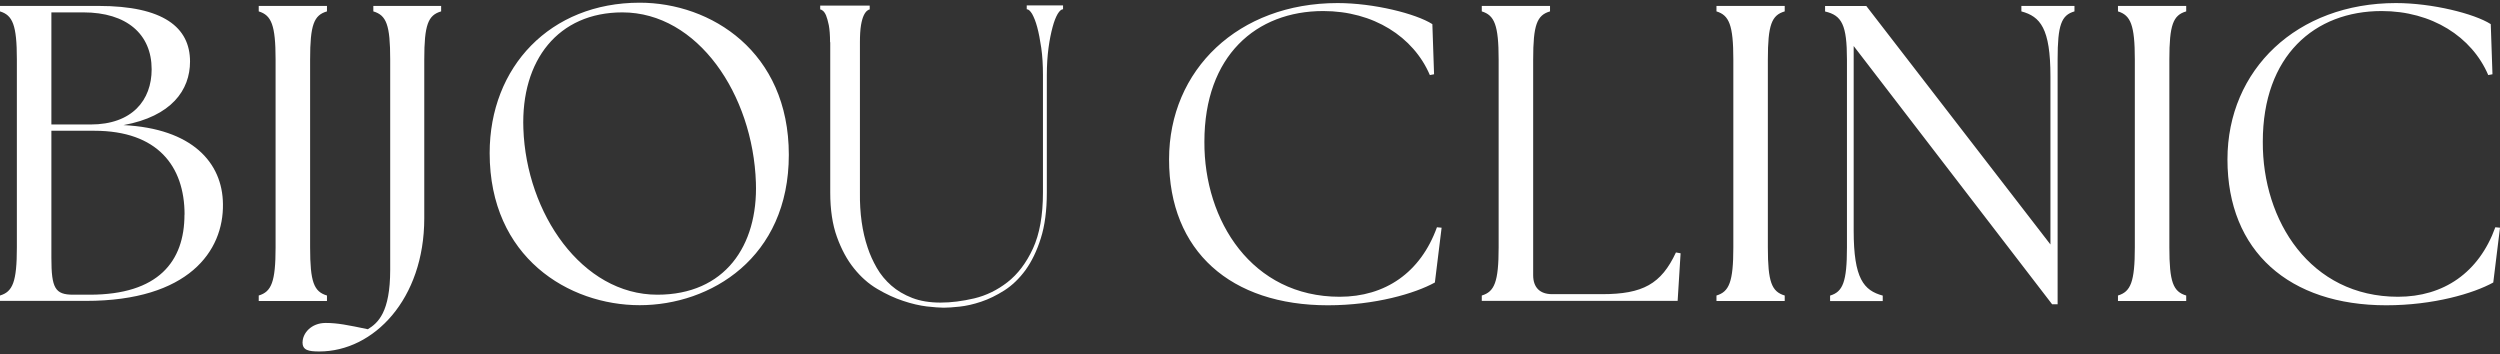 <svg width="240" height="34" viewBox="0 0 240 34" fill="none" xmlns="http://www.w3.org/2000/svg">
<rect x="0" y="0" width="240" height="34" fill="#333333" stroke="none"/>
<path d="M79.686 4.056C79.686 3.376 79.643 2.834 79.566 2.42C79.479 2.016 79.393 1.697 79.299 1.473C79.204 1.258 79.101 1.112 78.989 1.026C78.877 0.939 78.799 0.905 78.739 0.905V0.535H83.491V0.905C83.431 0.905 83.354 0.948 83.25 1.026C83.147 1.103 83.026 1.258 82.923 1.473C82.82 1.688 82.725 2.007 82.656 2.42C82.587 2.834 82.553 3.385 82.553 4.056V18.485C82.527 20.474 82.777 22.239 83.293 23.763C83.509 24.425 83.801 25.071 84.171 25.717C84.542 26.363 85.007 26.922 85.566 27.413C86.126 27.904 86.797 28.3 87.572 28.601C88.347 28.902 89.26 29.049 90.293 29.049C91.326 29.049 92.385 28.911 93.53 28.644C94.675 28.369 95.742 27.852 96.724 27.086C97.705 26.32 98.523 25.243 99.16 23.866C99.797 22.488 100.124 20.689 100.124 18.477V7.207C100.124 6.243 100.073 5.382 99.961 4.598C99.849 3.824 99.72 3.161 99.573 2.61C99.427 2.059 99.255 1.645 99.083 1.335C98.902 1.043 98.738 0.888 98.566 0.888V0.518H102.053V0.888C101.889 0.888 101.717 1.043 101.536 1.335C101.356 1.645 101.192 2.059 101.046 2.61C100.899 3.161 100.762 3.815 100.658 4.598C100.555 5.382 100.495 6.243 100.495 7.207V18.477C100.495 20.198 100.305 21.662 99.918 22.876C99.539 24.09 99.04 25.106 98.446 25.932C97.843 26.75 97.171 27.396 96.422 27.878C95.673 28.351 94.924 28.721 94.193 28.963C93.452 29.212 92.763 29.367 92.126 29.436C91.481 29.505 90.973 29.539 90.594 29.539C90.215 29.539 89.673 29.496 88.975 29.419C88.278 29.333 87.52 29.161 86.703 28.885C85.885 28.618 85.058 28.231 84.223 27.74C83.388 27.249 82.648 26.595 81.985 25.768C81.322 24.951 80.779 23.943 80.349 22.755C79.918 21.567 79.703 20.138 79.703 18.477V4.047L79.686 4.056Z" fill="white"/>
<path d="M0 28.894V28.369C1.214 28.007 1.619 27.077 1.619 23.754V5.709C1.619 2.394 1.214 1.465 0 1.094V0.569H9.462C15.695 0.569 18.243 2.635 18.243 5.907C18.243 8.653 16.461 11.167 11.855 12.011C18.45 12.338 21.36 15.61 21.403 19.578C21.48 24.107 18.088 28.885 8.256 28.885H0V28.894ZM14.558 6.647C14.558 3.29 12.174 1.189 8.007 1.189H4.933V11.951H8.695C12.699 11.951 14.558 9.609 14.558 6.656V6.647ZM17.718 20.603C17.718 15.954 15.127 12.553 9.057 12.553H4.933V24.77C4.933 27.68 5.295 28.291 7.034 28.291H8.609C15.204 28.291 17.709 25.097 17.709 20.603H17.718ZM24.838 28.369C26.052 28.007 26.456 27.077 26.456 23.754V5.709C26.456 2.394 26.052 1.465 24.838 1.094V0.569H31.389V1.094C30.132 1.456 29.771 2.386 29.771 5.709V23.754C29.771 27.069 30.132 27.998 31.389 28.369V28.894H24.838V28.369ZM29.048 32.862C29.048 32.01 29.857 31.003 31.269 31.003C32.405 31.003 33.369 31.201 35.315 31.606C36.288 31.003 37.459 29.987 37.459 25.898V5.709C37.459 2.394 37.097 1.465 35.84 1.094V0.569H42.349V1.094C41.092 1.456 40.73 2.386 40.73 5.709V20.956C40.73 28.721 35.875 33.741 30.657 33.741C29.607 33.741 29.039 33.62 29.039 32.854L29.048 32.862ZM47.007 14.697C47.007 6.406 52.835 0.259 61.41 0.259C68.246 0.259 75.727 4.951 75.727 14.861C75.727 24.77 68.203 29.298 61.41 29.298C54.617 29.298 47.007 24.727 47.007 14.697ZM72.567 17.529C72.283 9.075 66.989 1.189 59.748 1.189C53.601 1.189 50.002 5.761 50.244 12.355C50.528 20.482 55.865 28.291 63.106 28.291C69.58 28.291 72.774 23.599 72.567 17.529ZM112.23 15.3C112.23 6.682 118.902 0.294 128.407 0.294C131.885 0.294 135.931 1.31 137.507 2.317L137.67 7.13L137.266 7.207C135.69 3.522 131.842 1.06 127.029 1.06C120.598 1.06 115.622 5.347 115.622 13.604C115.579 21.206 120.194 28.489 128.605 28.489C132.97 28.489 136.37 26.182 137.946 21.817L138.394 21.86L137.748 27.12C135.845 28.171 132.006 29.307 127.477 29.307C118.171 29.307 112.23 24.133 112.23 15.308V15.3ZM142.251 28.894V28.369C143.464 28.007 143.869 27.077 143.869 23.754V5.709C143.869 2.394 143.464 1.465 142.251 1.094V0.569H148.802V1.094C147.545 1.456 147.184 2.386 147.184 5.709V26.423C147.184 27.594 147.829 28.239 149 28.239H153.813C157.696 28.239 159.478 27.267 160.89 24.236L161.337 24.314L161.053 28.885H142.242L142.251 28.894ZM164.781 28.369C165.995 28.007 166.4 27.077 166.4 23.754V5.709C166.4 2.394 165.995 1.465 164.781 1.094V0.569H171.333V1.094C170.076 1.456 169.714 2.386 169.714 5.709V23.754C169.714 27.069 170.076 27.998 171.333 28.369V28.894H164.781V28.369ZM177.953 4.426V22.144C177.953 26.759 178.926 27.886 180.743 28.377V28.902H175.689V28.377C176.903 28.015 177.307 27.086 177.307 23.763V5.718C177.307 2.403 176.825 1.473 175.207 1.103V0.578H179.167L196.842 23.47V7.328C196.842 2.713 195.869 1.585 194.052 1.094V0.569H199.149V1.094C197.892 1.456 197.531 2.386 197.531 5.709V29.212H197.005L177.953 4.418V4.426ZM203.325 28.369C204.538 28.007 204.943 27.077 204.943 23.754V5.709C204.943 2.394 204.538 1.465 203.325 1.094V0.569H209.876V1.094C208.619 1.456 208.258 2.386 208.258 5.709V23.754C208.258 27.069 208.619 27.998 209.876 28.369V28.894H203.325V28.369ZM213.836 15.3C213.836 6.682 220.509 0.294 230.013 0.294C233.491 0.294 237.538 1.31 239.113 2.317L239.277 7.13L238.872 7.207C237.297 3.522 233.448 1.06 228.636 1.06C222.205 1.06 217.229 5.347 217.229 13.604C217.185 21.206 221.8 28.489 230.211 28.489C234.576 28.489 237.977 26.182 239.552 21.817L240 21.86L239.354 27.12C237.452 28.171 233.612 29.307 229.083 29.307C219.777 29.307 213.836 24.133 213.836 15.308V15.3Z" fill="white"/>
</svg>

